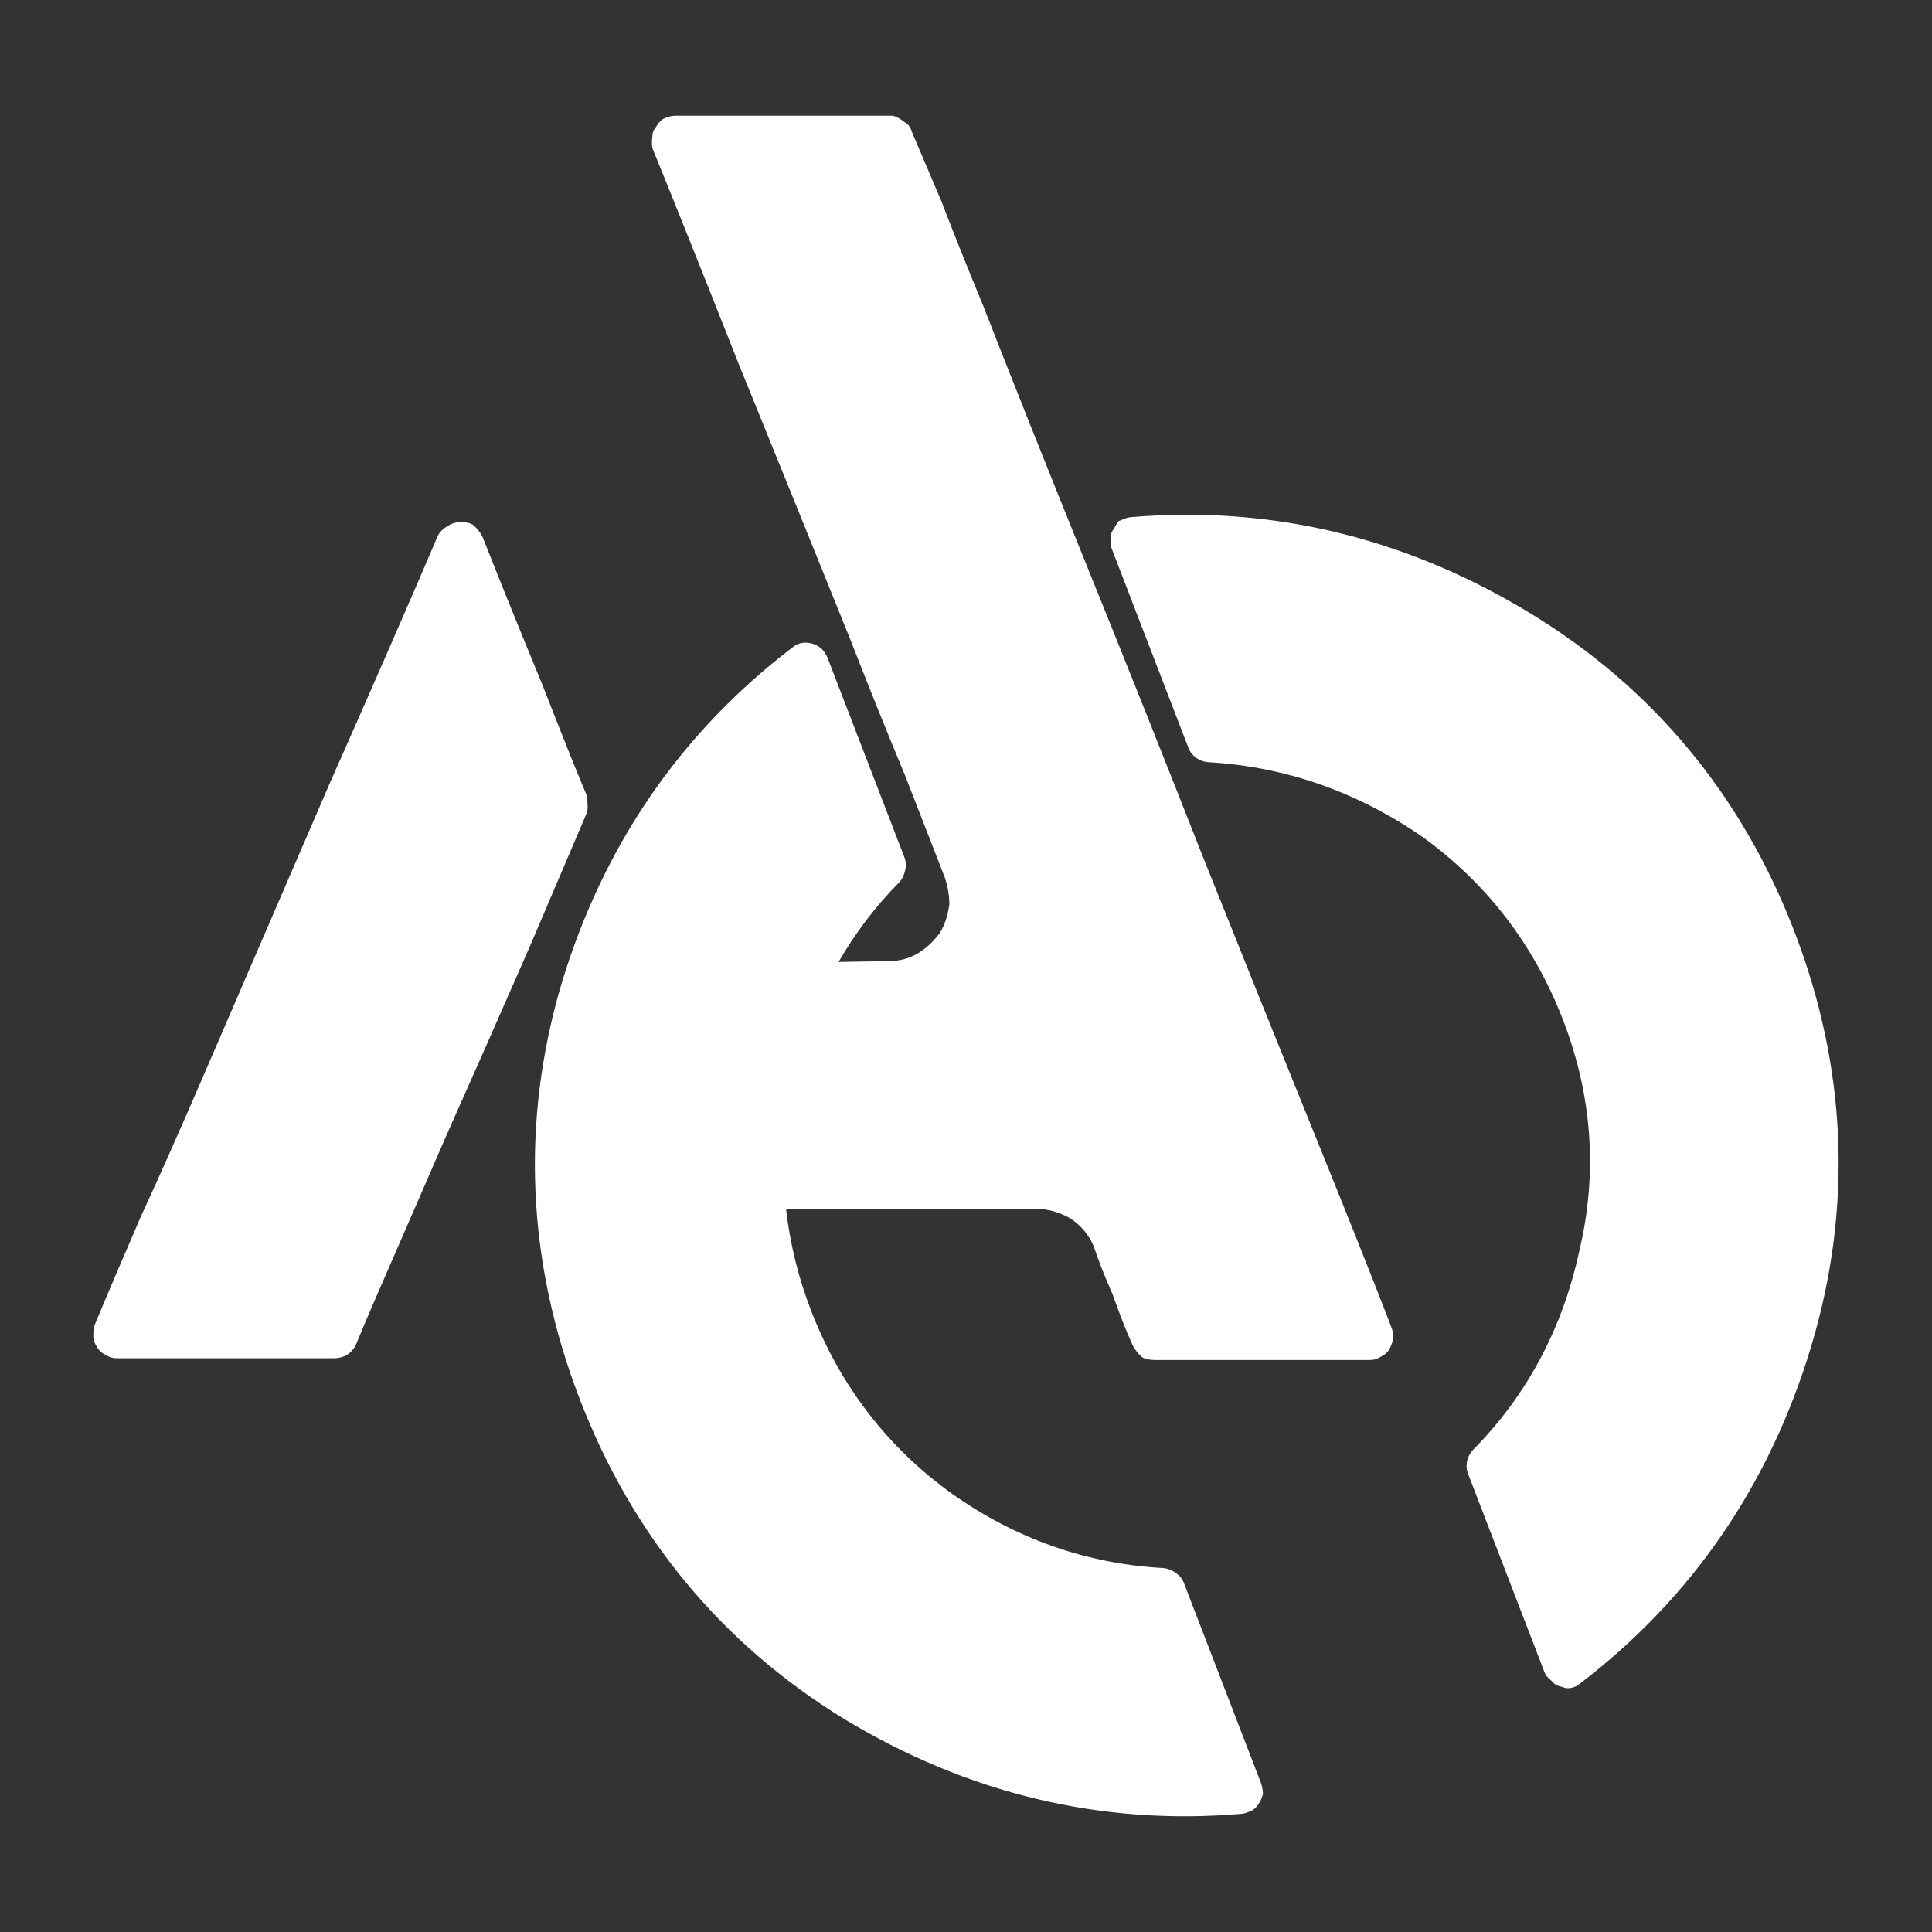 <?xml version="1.0" encoding="UTF-8"?><svg id="a" xmlns="http://www.w3.org/2000/svg" viewBox="0 0 309.913 309.913"><rect x="0" y="0" width="309.913" height="309.913" fill="#333333" stroke="none"/><defs><style>.b{fill:#fff;}</style></defs><path class="b" d="M77.48,86.309c-.344-.797-.903-1.528-1.652-2.151-.364-.232-1.041-.425-1.806-.425-.702,0-1.48,.162-2.162,.619-.882,.511-1.391,1.044-1.702,1.764-4.373,10.262-10.189,23.58-17.279,39.575l-20.319,47.044c-3.508,8.131-6.891,15.743-10.055,22.621-2.932,6.785-5.344,12.432-7.191,16.877-.224,.561-.335,1.106-.335,1.656v.557c0,.518,.201,1.075,.615,1.694,.331,.549,.731,.901,1.364,1.218,.642,.375,1.143,.522,1.735,.522H53.505c.894,0,1.63-.201,2.251-.615,.629-.418,1.093-.994,1.422-1.76,1.271-3.098,3.189-7.574,5.86-13.67,2.599-5.938,5.379-12.339,8.349-19.205,4.649-10.421,9.196-20.718,13.653-30.922,4.259-10.007,7.23-16.97,8.901-20.872,.234-.468,.319-.839,.319-1.335,0-.669-.062-1.335-.19-2.031-1.369-3.191-3.653-8.904-7.127-17.774-3.497-8.463-6.682-16.339-9.463-23.387Z"/><g><path class="b" d="M247.803,268.363c.135,.36,.41,.696,.839,1.033l.385,.367c.369,.437,.648,.615,1.012,.681l.59,.17c.485,.209,.892,.24,1.404,.143,.576-.124,1.002-.325,1.336-.634,18.027-13.759,30.512-31.974,37.181-54.196,6.649-22.199,5.733-44.588-2.727-66.544-8.454-21.956-22.793-39.173-42.617-51.172-17.155-10.378-35.556-15.643-54.69-15.643-2.982,0-5.996,.128-8.957,.375-.375,.023-.627,.07-.836,.151l-1.3,.503c.004,.031-.288,.352-.458,.735l-.308,.526c-.335,.441-.451,.735-.455,1.083-.083,.979-.043,1.628,.124,2.058l12.312,31.966c.255,.665,.663,1.18,1.284,1.621,.625,.441,1.309,.661,2.156,.692,12.159,.739,23.594,4.742,34.011,11.902,10.38,7.466,17.997,17.383,22.66,29.483,4.667,12.115,5.545,24.532,2.611,36.906-2.661,12.382-8.324,23.073-16.826,31.754-.65,.634-1.019,1.265-1.18,1.996-.166,.75-.126,1.408,.132,2.077l12.316,31.966Z"/><path class="b" d="M223.487,214.445c0-.553-.114-1.102-.346-1.686-2.785-7.237-6.881-17.523-12.527-31.456-5.572-13.74-11.517-28.508-17.826-44.294-6.087-15.484-12.363-31.22-18.66-46.777-6.444-15.925-11.825-29.421-16.443-41.254-2.607-6.317-4.86-11.953-6.69-16.726-2.006-4.727-3.58-8.433-4.694-11.036-.265-.859-.596-1.28-1.251-1.656-1.135-.886-1.692-.998-2.143-.998h-34.535c-.652,0-1.311,.17-2.013,.522-.337,.209-.72,.615-1.01,1.095-.586,.778-.69,1.153-.69,1.54-.133,1.129-.112,1.799,.062,2.224,3.348,8.197,8.034,19.917,13.933,34.84,6.115,15.012,12.063,29.684,17.819,43.985,2.92,7.496,5.82,14.695,8.622,21.41l6.464,16.59c.487,1.458,.725,2.897,.725,4.328-.271,1.88-.756,3.292-1.538,4.592-1.135,1.47-2.234,2.472-3.526,3.245-1.398,.839-3.036,1.261-4.87,1.261,0,0-3.709,.022-7.84,.115,2.689-4.646,5.935-8.947,9.793-12.833,.414-.456,.727-1.106,.903-1.899,.168-.739,.124-1.393-.133-2.058l-12.314-31.97c-.197-.511-.501-.986-.928-1.447-.404-.356-.93-.677-1.344-.797-.495-.155-.884-.217-1.275-.217-.242,0-.466,.023-.683,.07-.505,.089-.959,.321-1.462,.739-17.936,13.682-30.392,31.873-37.055,54.092-6.481,22.118-5.479,44.476,2.982,66.439,8.463,21.971,22.723,39.227,42.379,51.288,19.842,12.011,41.271,17.143,63.629,15.252,.366-.023,.627-.07,.841-.151l.95-.367c.481-.278,.878-.692,1.213-1.265,.278-.449,.47-.928,.592-1.478-.052-.7-.176-1.304-.364-1.795l-12.316-31.962c-.257-.669-.665-1.184-1.282-1.621-.665-.472-1.34-.735-2.068-.805-12.194-.654-23.603-4.665-33.867-11.918-10.353-7.438-17.964-17.349-22.631-29.46-2.066-5.365-3.363-10.782-3.977-16.219h40.208c1.812,0,3.619,.507,5.369,1.505,1.758,1.16,2.971,2.615,3.766,4.472,.785,2.336,1.775,4.854,3.056,7.779,1.17,3.3,2.158,5.814,3.046,7.756,.397,.928,.936,1.652,1.708,2.298,.389,.24,1.153,.422,1.994,.422h34.535c.578,0,1.066-.131,1.536-.414,.783-.398,1.218-.758,1.48-1.199,.352-.58,.584-1.203,.716-1.907l-.018-.193Z"/></g></svg>